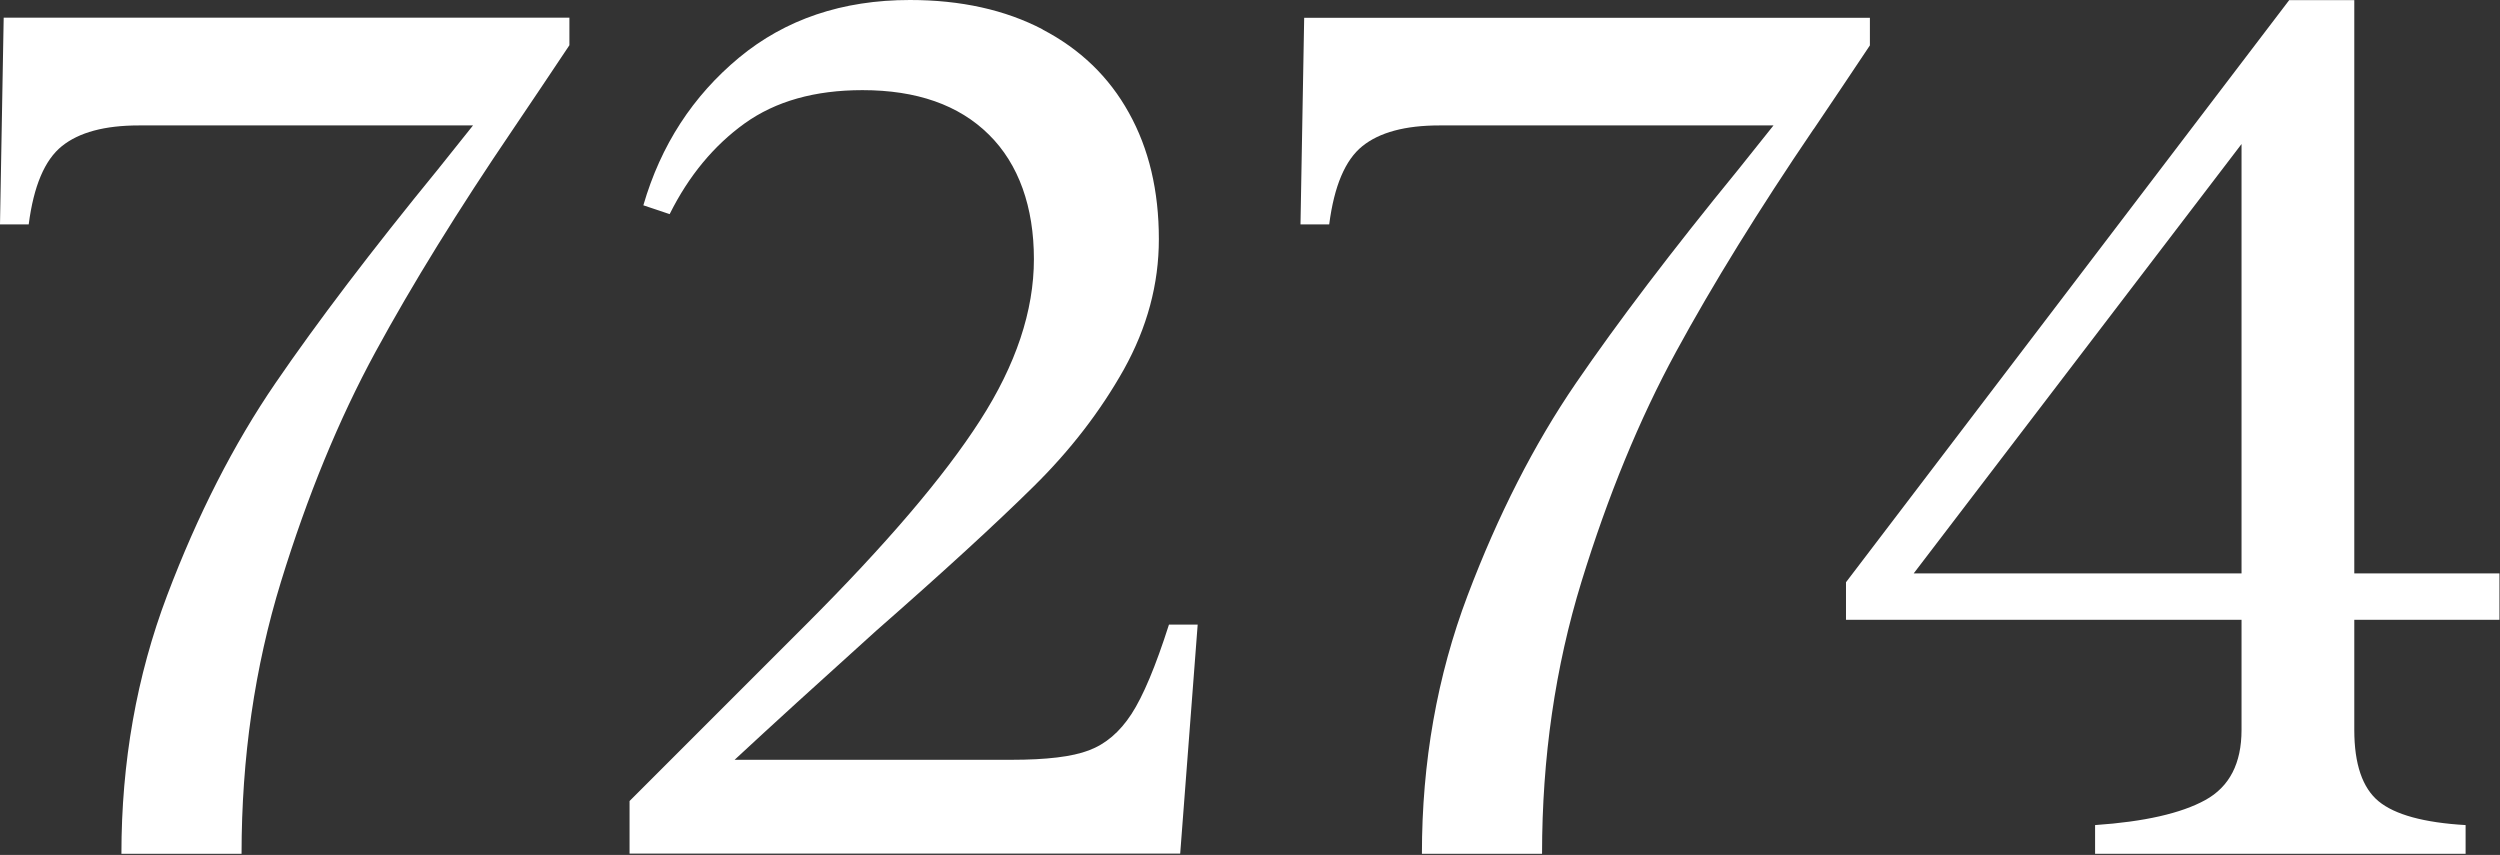 <svg xmlns="http://www.w3.org/2000/svg" width="772" height="264" viewBox="0 0 772 264" fill="none"><rect x="0" y="0" width="772" height="264" fill="#333333" stroke="none"/><path d="M158.447 39.873C141.459 64.885 127.293 87.818 115.95 108.67C104.608 129.522 94.9 153.198 86.777 179.597C78.654 205.997 74.593 234.031 74.593 263.65H37.494C37.494 235.319 42.2 208.721 51.611 183.857C61.021 158.993 72.166 137.15 85.043 118.329C97.921 99.507 114.663 77.466 135.267 52.255L146.065 38.733H42.893C32.343 38.733 24.418 40.863 19.119 45.123C13.819 49.382 10.401 57.406 8.866 69.293H0L1.139 5.449H175.833V13.968C170.186 22.487 164.342 31.106 158.447 39.873Z" fill="white"></path><path d="M321.947 9.114C333.537 15.156 342.452 23.725 348.594 34.82C354.785 45.915 357.856 58.892 357.856 73.85C357.856 87.768 354.24 101.141 347.059 114.068C339.827 126.946 330.516 139.081 319.024 150.374C307.533 161.716 291.387 176.526 270.534 194.803C252.505 211.049 237.943 224.323 226.849 234.625H312.288C323.135 234.625 331.11 233.684 336.261 231.703C341.412 229.771 345.771 226.056 349.387 220.509C353.002 214.961 356.866 205.749 360.977 192.871H369.843L364.444 263.6H194.406V247.354L248.89 192.871C273.605 168.155 291.535 147.155 302.63 129.868C313.725 112.632 319.272 95.99 319.272 79.991C319.272 63.993 314.616 50.669 305.354 41.556C296.092 32.393 283.065 27.836 266.324 27.836C251.614 27.836 239.528 31.254 229.969 38.089C220.459 44.924 212.683 54.285 206.789 66.123L198.666 63.399C204.065 44.825 213.921 29.669 228.235 17.781C242.55 5.944 260.133 0 280.985 0C296.686 0 310.357 3.021 321.947 9.064V9.114Z" fill="white"></path><path d="M560.04 39.872C543.051 64.885 528.885 87.818 517.543 108.67C506.2 129.522 496.492 153.198 488.369 179.597C480.246 205.997 476.185 234.031 476.185 263.65H439.087C439.087 235.319 443.792 208.721 453.203 183.857C462.614 158.993 473.758 137.15 486.636 118.328C499.514 99.507 516.255 77.466 536.86 52.255L547.657 38.733H444.486C433.936 38.733 426.011 40.863 420.711 45.123C415.411 49.382 411.994 57.406 410.458 69.293H401.592L402.731 5.498H577.425V14.018C571.778 22.537 565.934 31.155 560.04 39.922V39.872Z" fill="white"></path><path d="M727.005 177.071H771.83V191.385H727.005V225.412C727.005 235.962 729.532 243.342 734.534 247.453C739.537 251.564 748.502 254.041 761.379 254.784V263.65H646.964V254.784C662.17 253.743 673.513 251.168 680.992 247.057C688.471 242.946 692.186 235.714 692.186 225.412V191.385H570.044V179.795L706.896 0.049H727.005V177.071ZM590.946 177.071H692.186V44.478L590.946 177.071Z" fill="white"></path></svg>